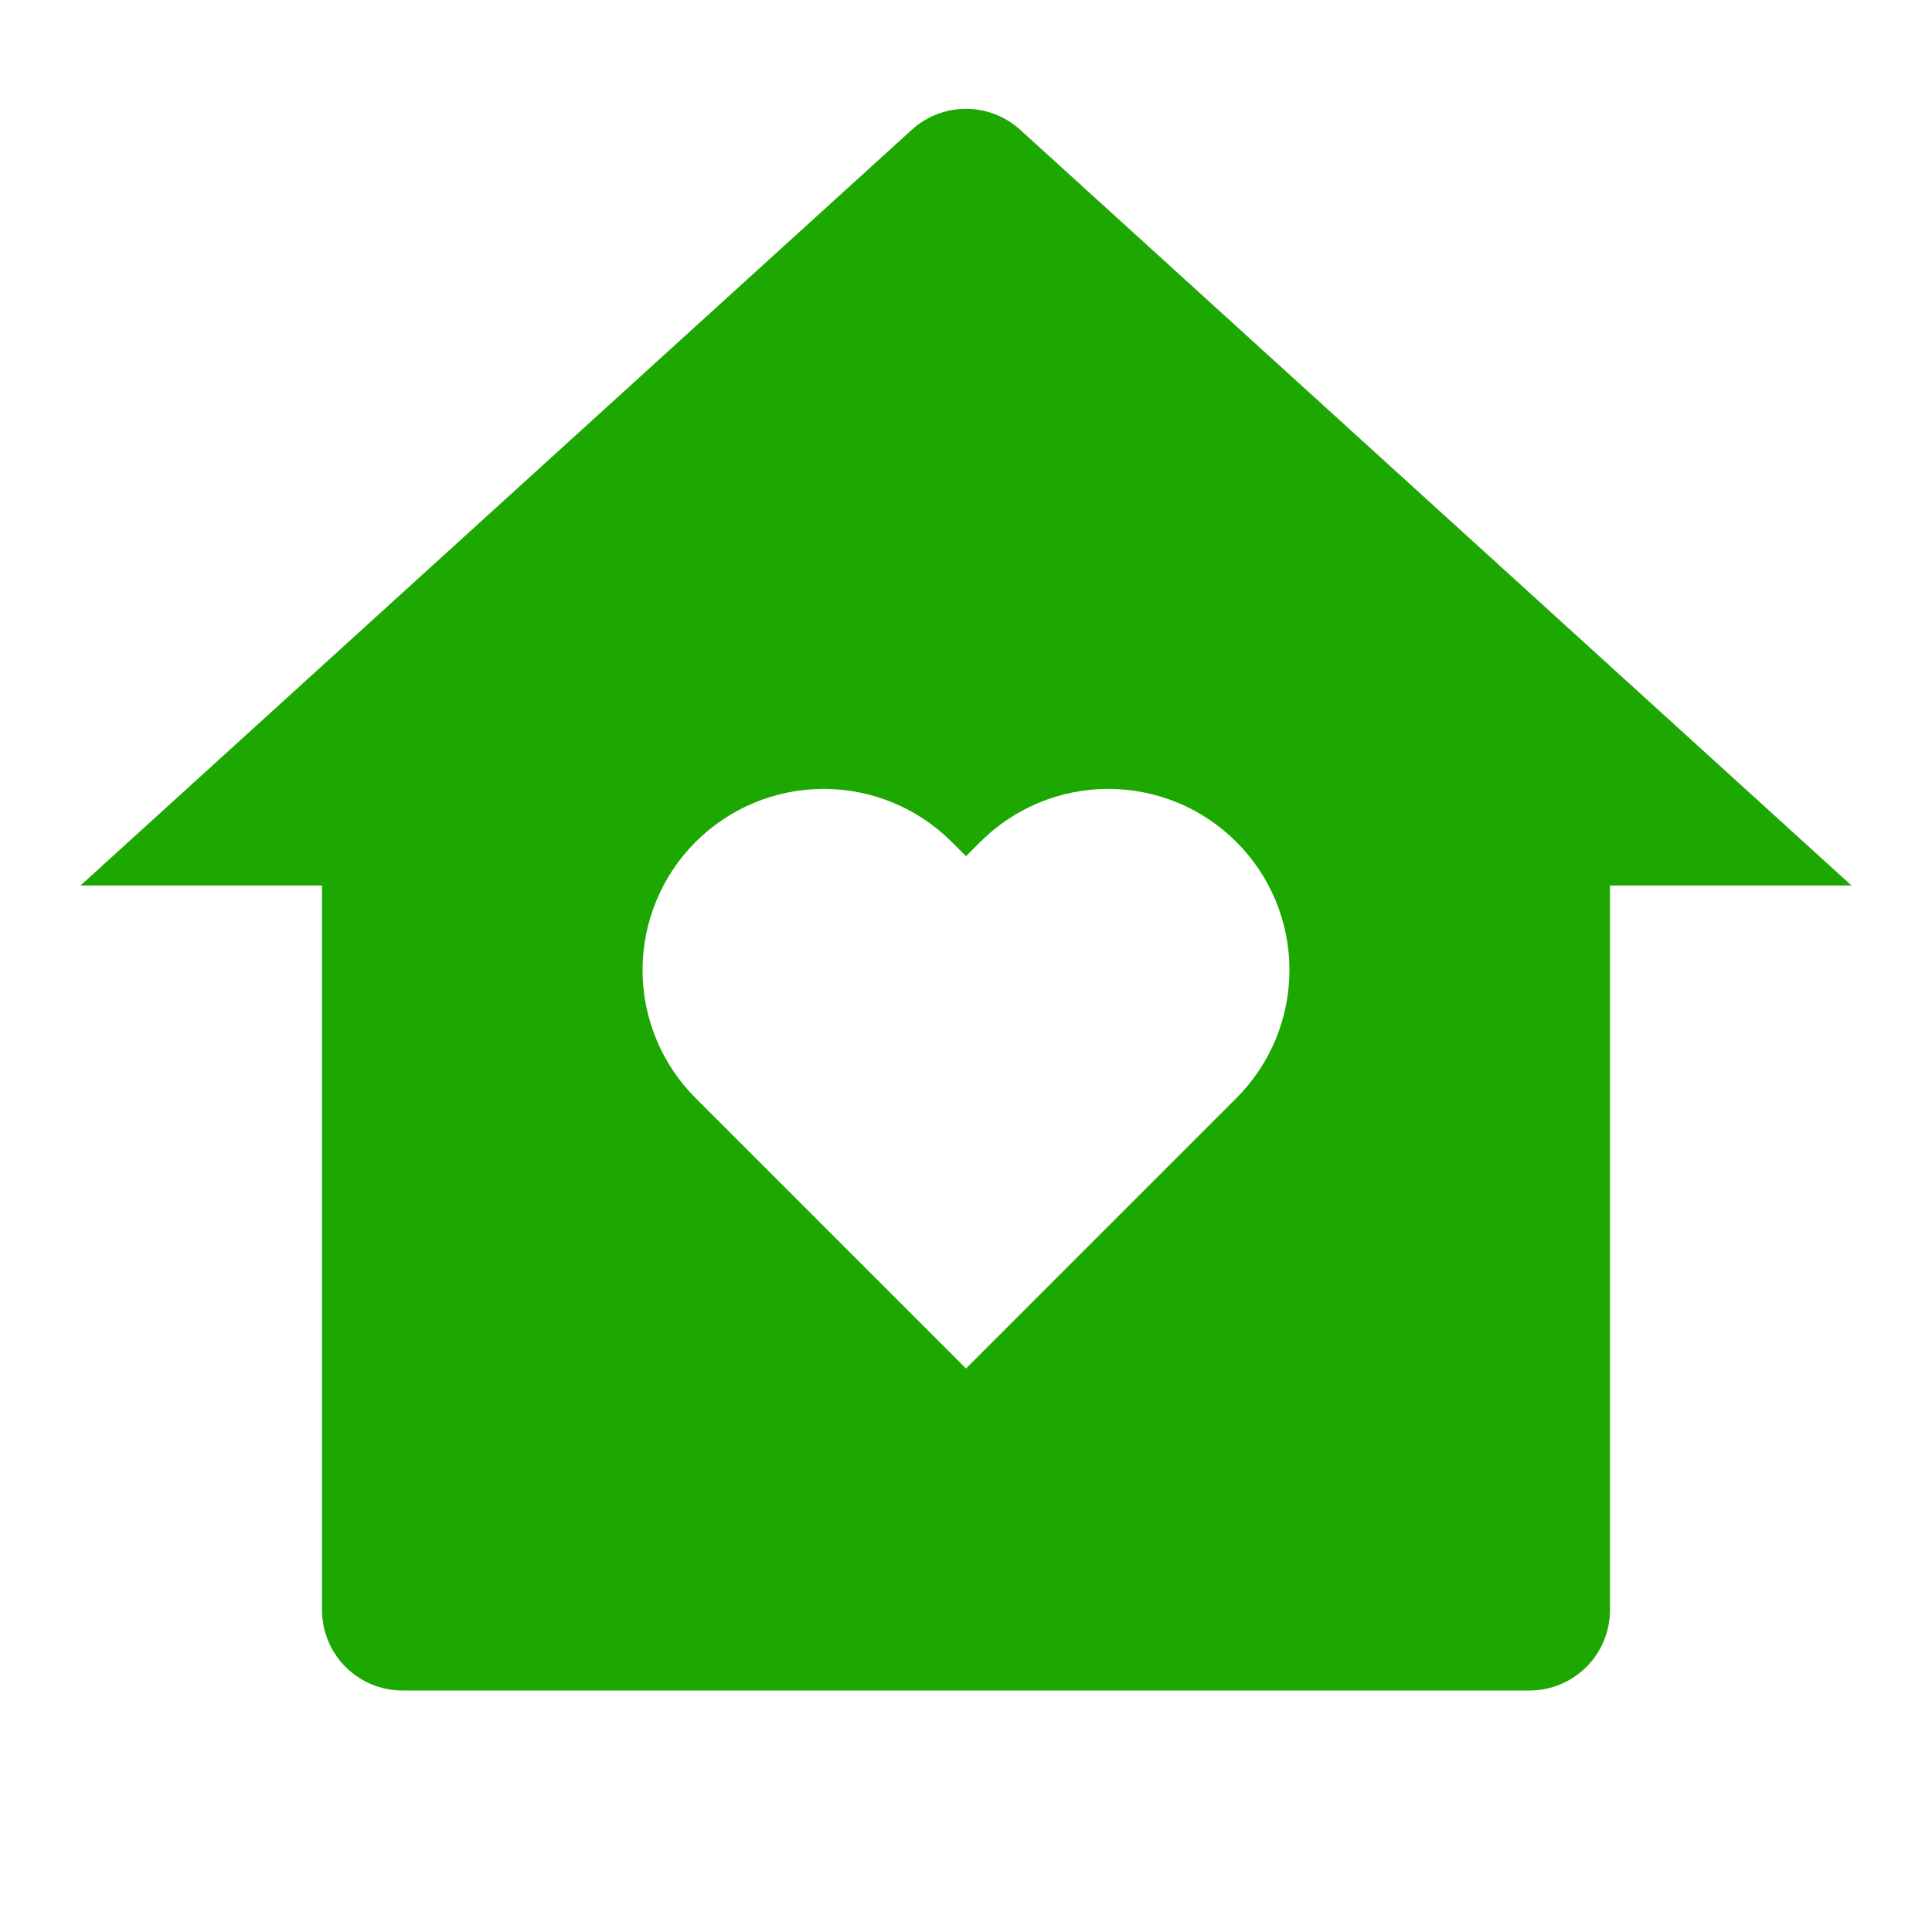 <svg width="24" height="24" viewBox="0 0 24 24" fill="none" xmlns="http://www.w3.org/2000/svg">
<path d="M20 20C20 20.265 19.895 20.52 19.707 20.707C19.52 20.895 19.265 21 19 21H5C4.735 21 4.48 20.895 4.293 20.707C4.105 20.52 4 20.265 4 20V11H1L11.327 1.612C11.511 1.444 11.751 1.352 12 1.352C12.249 1.352 12.489 1.444 12.673 1.612L23 11H20V20ZM12 17L15.359 13.641C15.568 13.432 15.734 13.184 15.847 12.911C15.96 12.638 16.018 12.345 16.018 12.05C16.018 11.754 15.96 11.462 15.847 11.189C15.734 10.916 15.568 10.668 15.359 10.459C15.15 10.25 14.902 10.084 14.629 9.971C14.356 9.858 14.063 9.8 13.768 9.8C13.473 9.8 13.18 9.858 12.907 9.971C12.634 10.084 12.386 10.25 12.177 10.459L12 10.636L11.823 10.459C11.401 10.037 10.829 9.8 10.232 9.8C9.635 9.8 9.063 10.037 8.641 10.459C8.219 10.881 7.982 11.453 7.982 12.05C7.982 12.647 8.219 13.219 8.641 13.641L12 17Z" fill="#1CA800"/>
</svg>
